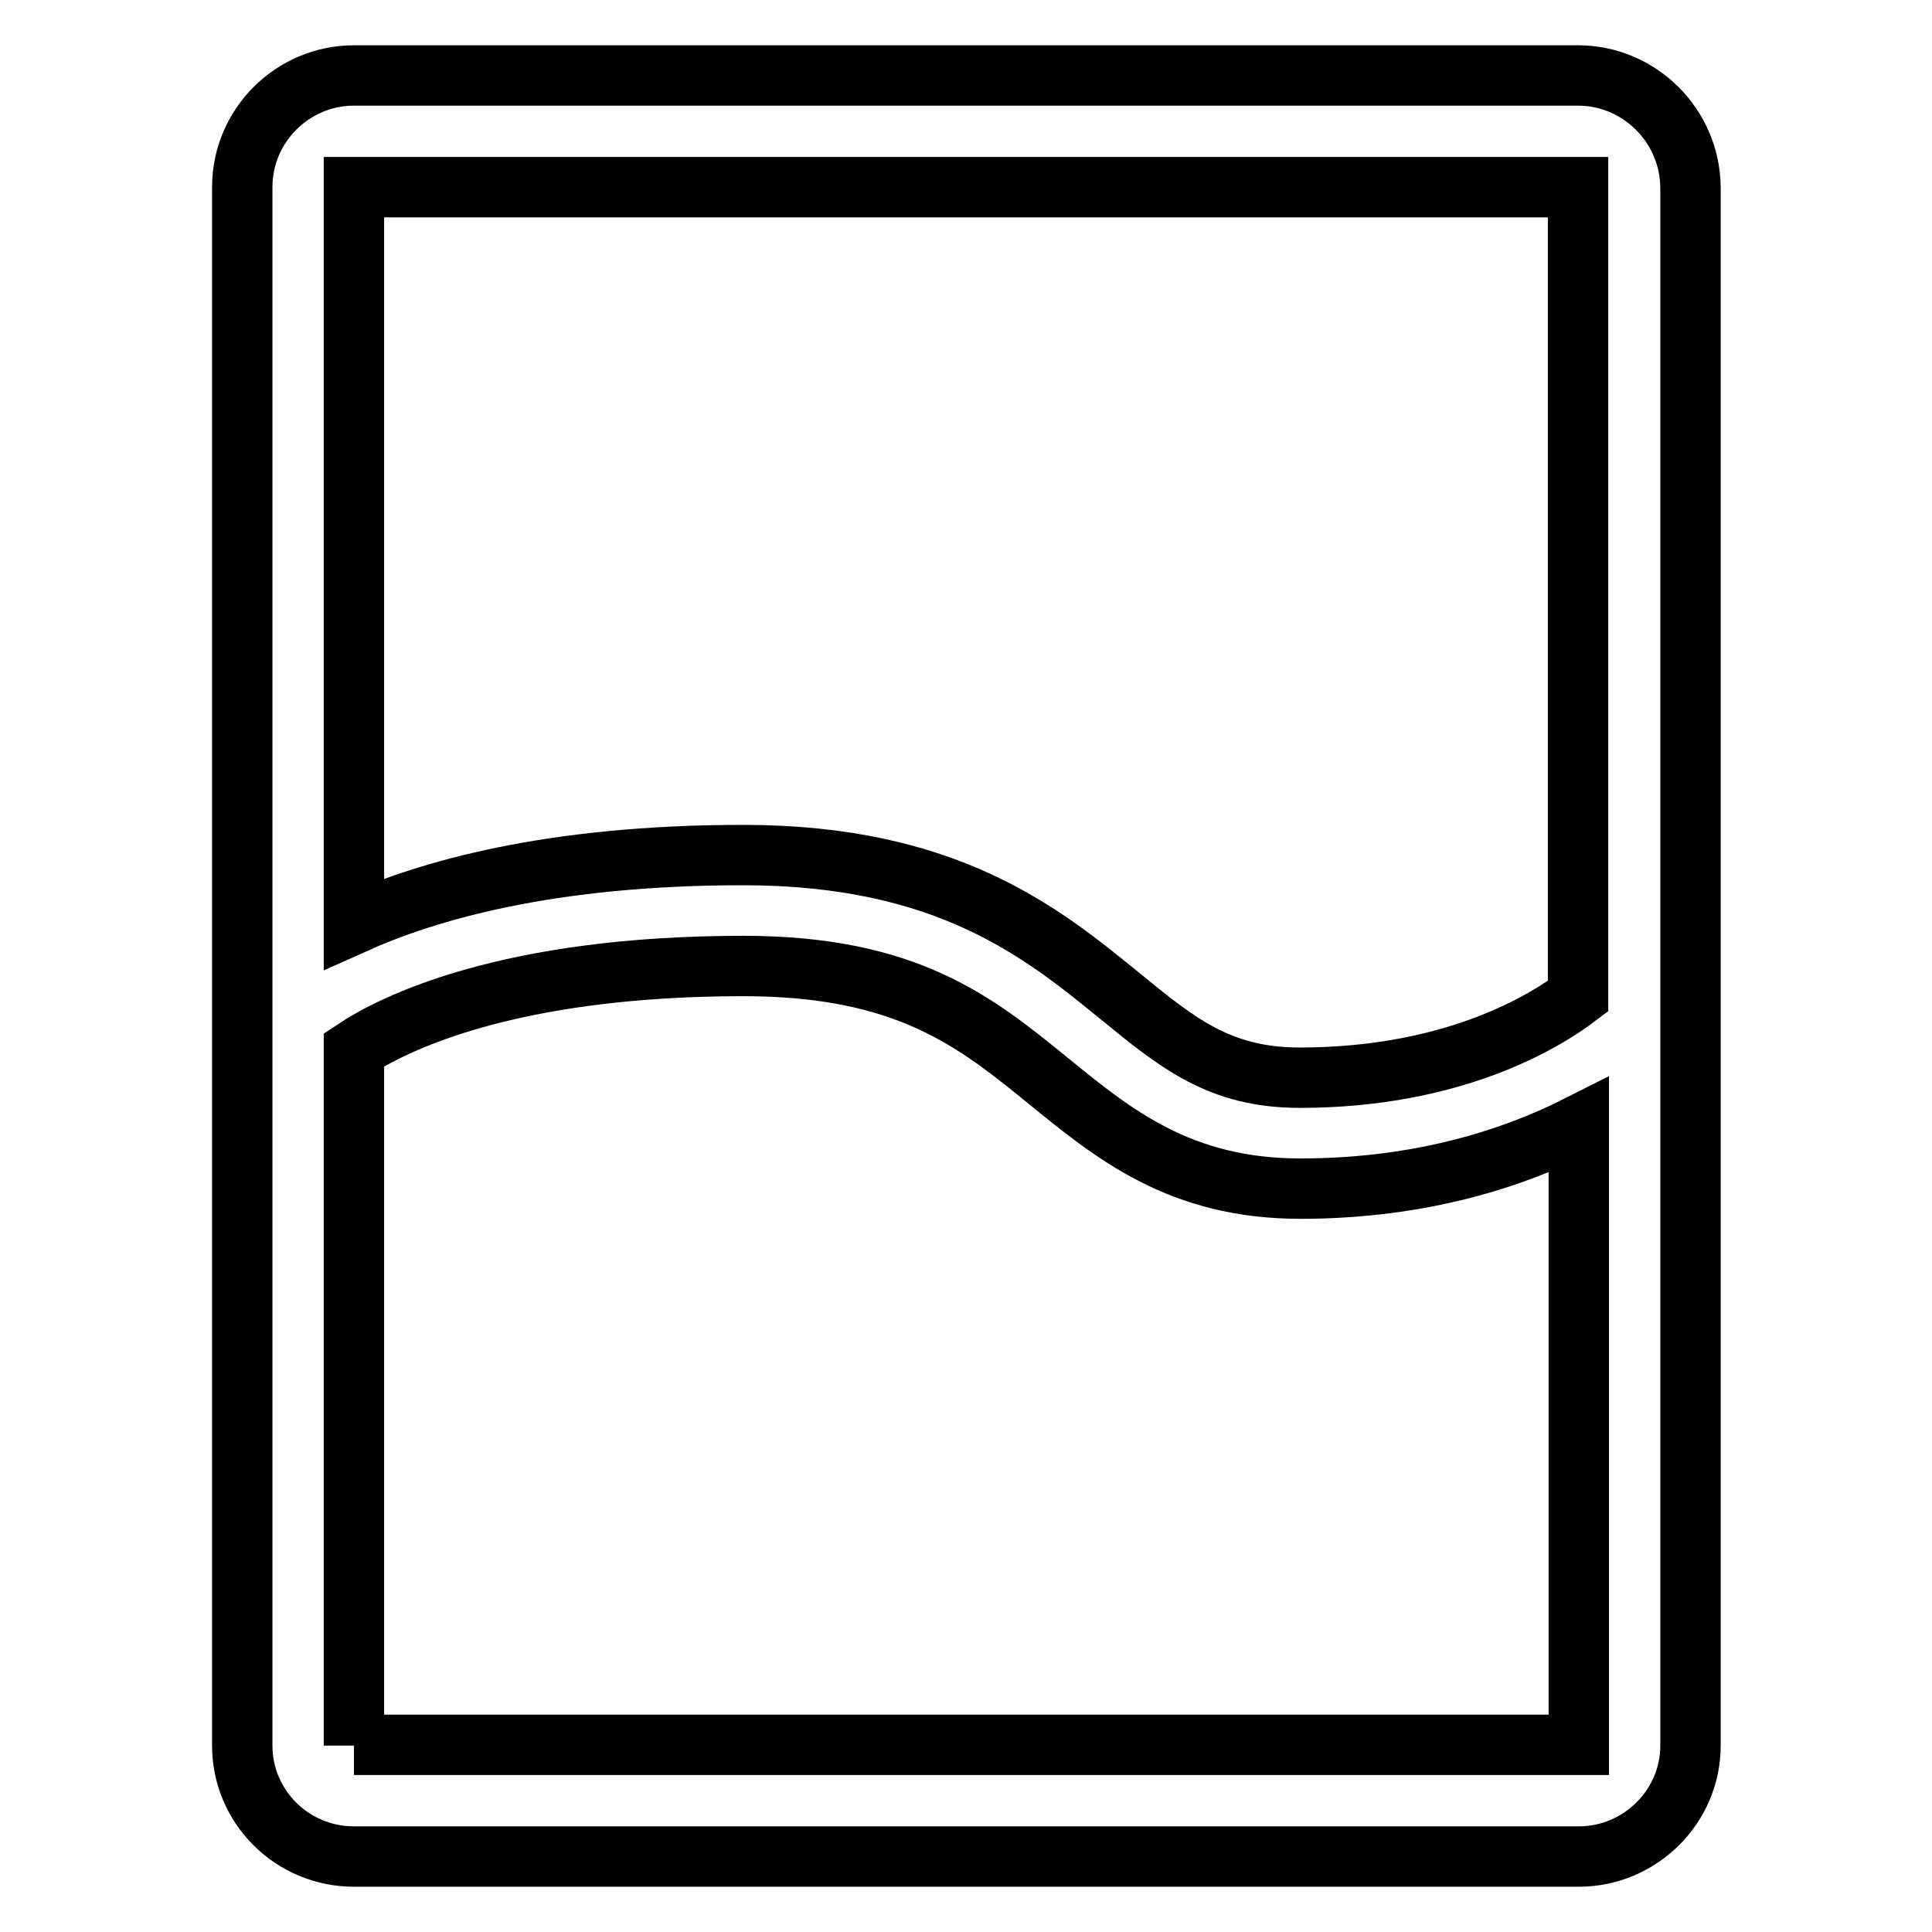 <?xml version="1.0" encoding="utf-8"?>
<!-- Svg Vector Icons : http://www.onlinewebfonts.com/icon -->
<!DOCTYPE svg PUBLIC "-//W3C//DTD SVG 1.1//EN" "http://www.w3.org/Graphics/SVG/1.1/DTD/svg11.dtd">
<svg version="1.1" xmlns="http://www.w3.org/2000/svg" xmlns:xlink="http://www.w3.org/1999/xlink" x="0px" y="0px" viewBox="0 0 256 256" enable-background="new 0 0 256 256" xml:space="preserve">
<g> <path stroke-width="8" fill-opacity="0" stroke="#000000"  d="M209.1,10H46.9c-8.1,0-14.8,6.6-14.8,14.8v206.5c0,8.1,6.6,14.7,14.8,14.7h162.3c8.1,0,14.8-6.6,14.8-14.7 V24.8C223.9,16.6,217.2,10,209.1,10z M209.1,24.8v107.2c-4.6,3.5-16.7,10.8-36.9,10.8c-10.6,0-16.2-4.6-23.9-10.9 c-10.2-8.3-22.8-18.6-49.8-18.6c-25.6,0-41.8,4.7-51.6,9.1V24.8H209.1z M46.9,231.3v-92.2C52,135.7,67.2,128,98.5,128 c21.7,0,30.8,7.4,40.5,15.3c8.6,7,17.4,14.2,33.3,14.2c16.3,0,28.6-4.2,36.9-8.4v82.1H46.9z"/></g>
</svg>